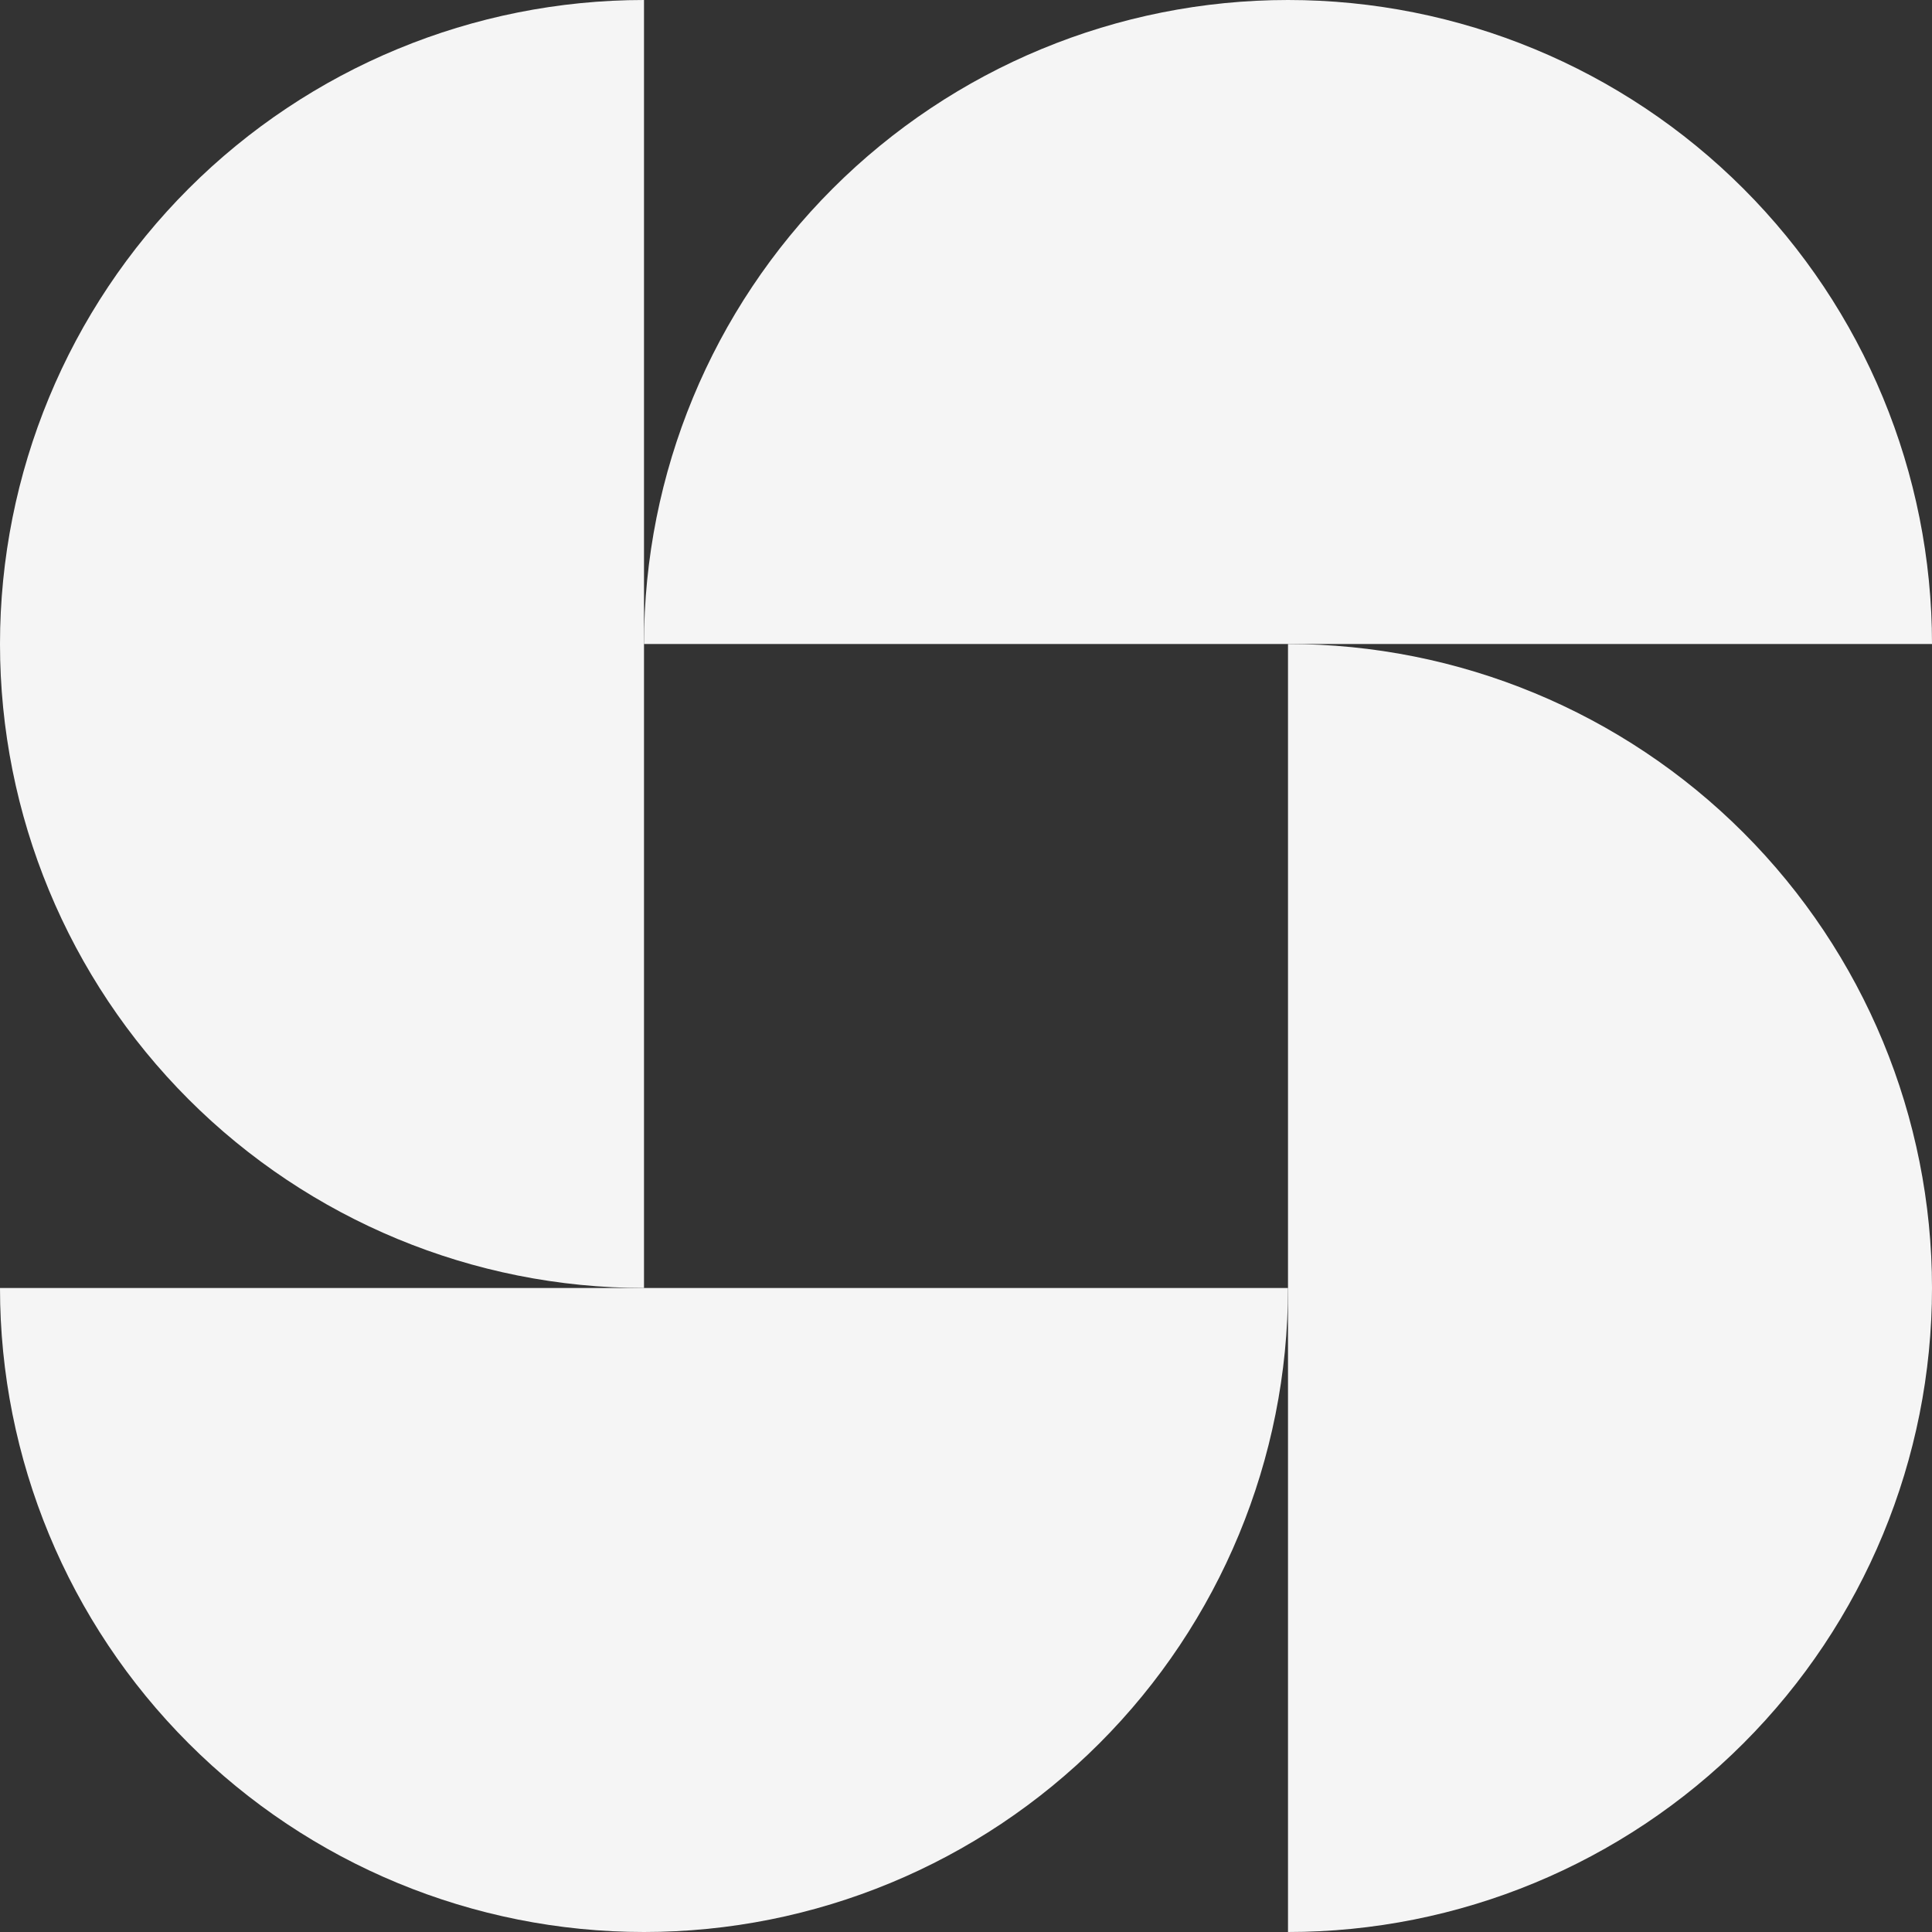 <?xml version="1.0" encoding="UTF-8"?> <svg xmlns="http://www.w3.org/2000/svg" width="30" height="30" viewBox="0 0 30 30" fill="none"><rect x="0" y="0" width="30" height="30" fill="#333333" stroke="none"/><path d="M20 20C20 22.652 18.946 25.196 17.071 27.071C15.196 28.946 12.652 30 10 30C7.348 30 4.804 28.946 2.929 27.071C1.054 25.196 8.3758e-07 22.652 4.37114e-07 20L10 20H20Z" fill="#F5F5F5"></path><path d="M10 20C7.348 20 4.804 18.946 2.929 17.071C1.054 15.196 8.43031e-08 12.652 0 10C-8.43031e-08 7.348 1.054 4.804 2.929 2.929C4.804 1.054 7.348 7.2165e-07 10 4.37114e-07L10 10V20Z" fill="#F5F5F5"></path><path d="M10 10C10 7.348 11.054 4.804 12.929 2.929C14.804 1.054 17.348 -3.16267e-08 20 0C22.652 3.16267e-08 25.196 1.054 27.071 2.929C28.946 4.804 30 7.348 30 10L20 10H10Z" fill="#F5F5F5"></path><path d="M20 10C22.652 10 25.196 11.054 27.071 12.929C28.946 14.804 30 17.348 30 20C30 22.652 28.946 25.196 27.071 27.071C25.196 28.946 22.652 30 20 30L20 20L20 10Z" fill="#F5F5F5"></path></svg> 